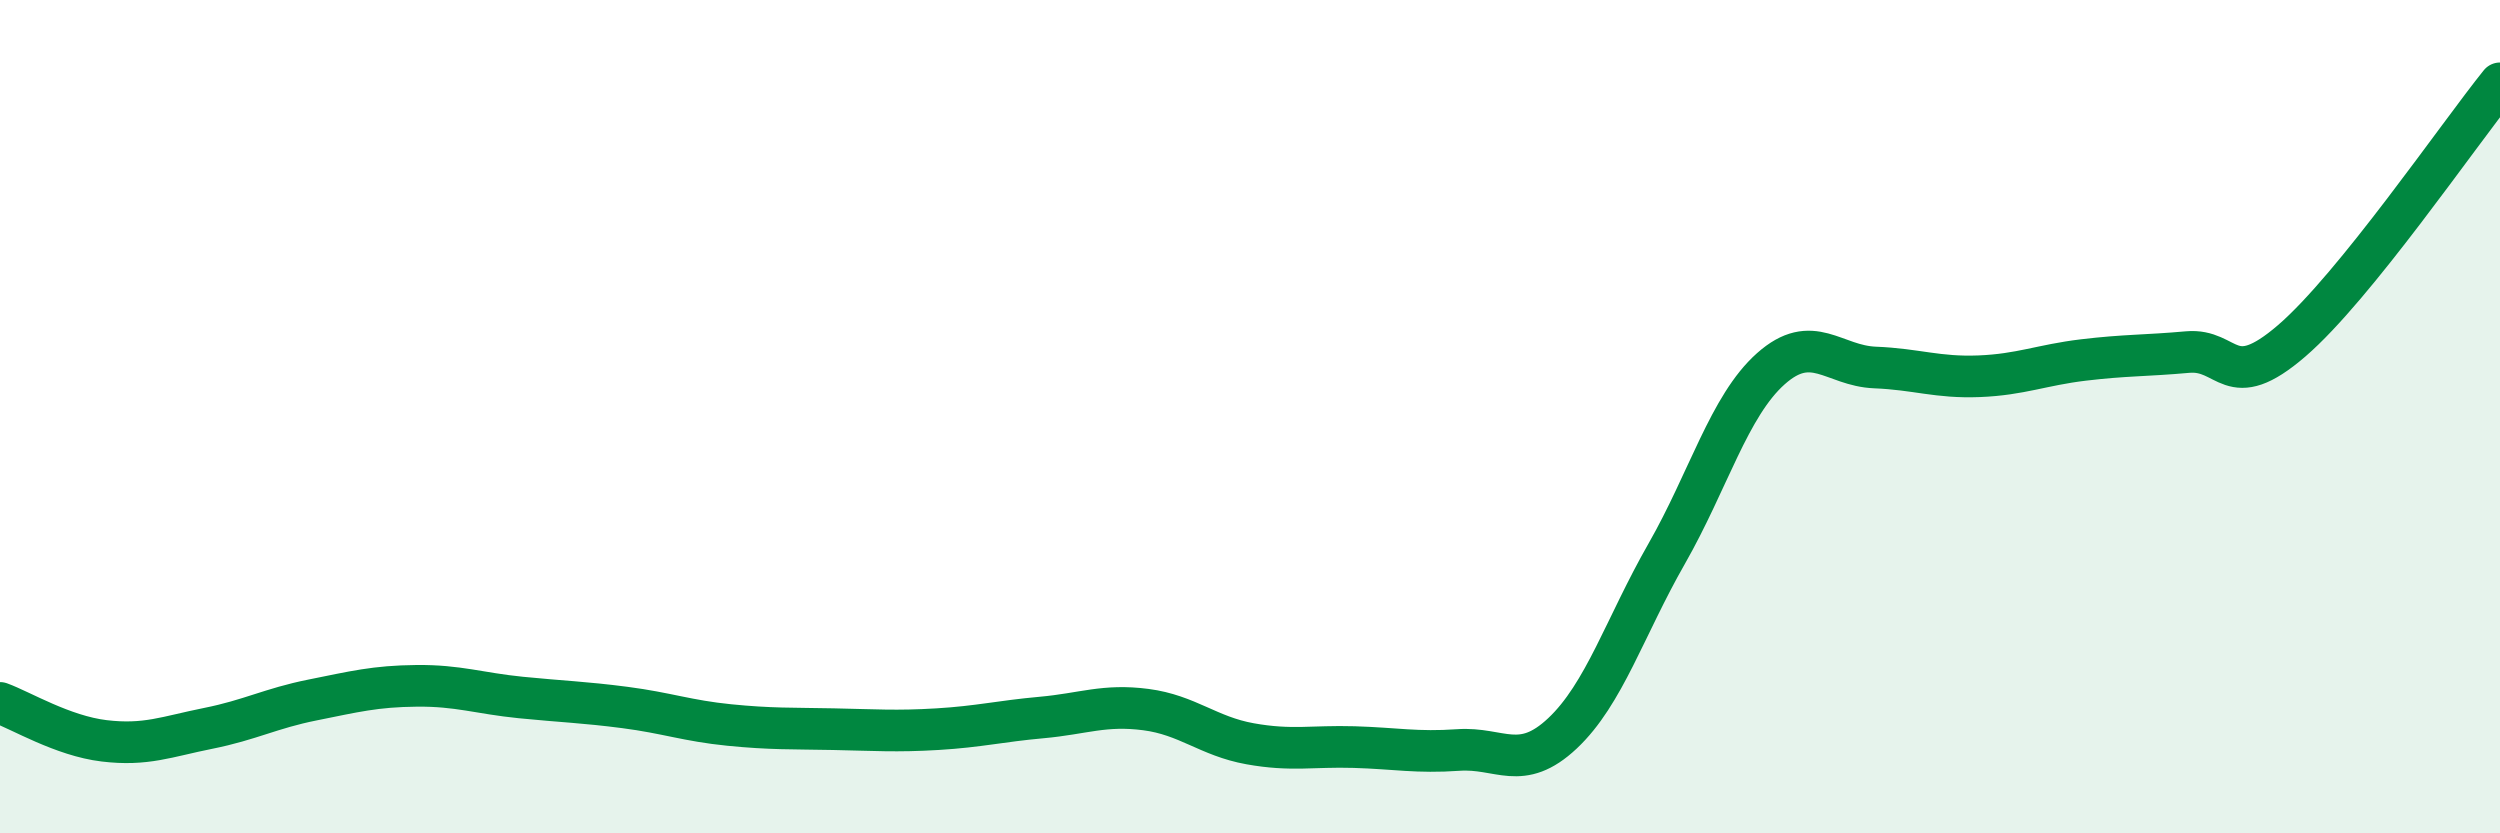 
    <svg width="60" height="20" viewBox="0 0 60 20" xmlns="http://www.w3.org/2000/svg">
      <path
        d="M 0,16.87 C 0.5,17.05 1.5,17.66 2.5,17.78 C 3.5,17.9 4,17.68 5,17.48 C 6,17.28 6.5,17 7.5,16.8 C 8.5,16.6 9,16.47 10,16.46 C 11,16.45 11.5,16.64 12.5,16.74 C 13.5,16.84 14,16.85 15,16.98 C 16,17.11 16.5,17.3 17.5,17.4 C 18.5,17.5 19,17.48 20,17.5 C 21,17.52 21.5,17.56 22.5,17.5 C 23.5,17.44 24,17.31 25,17.22 C 26,17.13 26.5,16.9 27.5,17.03 C 28.5,17.16 29,17.67 30,17.85 C 31,18.03 31.5,17.9 32.5,17.93 C 33.5,17.96 34,18.07 35,18 C 36,17.93 36.5,18.54 37.5,17.6 C 38.5,16.66 39,15.04 40,13.29 C 41,11.54 41.5,9.74 42.5,8.85 C 43.5,7.96 44,8.78 45,8.82 C 46,8.86 46.5,9.07 47.5,9.03 C 48.5,8.99 49,8.76 50,8.64 C 51,8.52 51.5,8.54 52.5,8.45 C 53.5,8.36 53.5,9.47 55,8.18 C 56.5,6.89 59,3.24 60,2L60 20L0 20Z"
        fill="#008740"
        opacity="0.1"
        stroke-linecap="round"
        stroke-linejoin="round"
      />
      <path
        d="M 0,16.87 C 0.5,17.05 1.5,17.66 2.5,17.78 C 3.5,17.9 4,17.68 5,17.48 C 6,17.28 6.5,17 7.5,16.8 C 8.5,16.6 9,16.47 10,16.46 C 11,16.45 11.5,16.64 12.5,16.74 C 13.5,16.84 14,16.85 15,16.98 C 16,17.11 16.5,17.3 17.5,17.4 C 18.5,17.5 19,17.48 20,17.5 C 21,17.52 21.5,17.56 22.5,17.5 C 23.5,17.44 24,17.31 25,17.22 C 26,17.13 26.5,16.9 27.5,17.03 C 28.5,17.16 29,17.67 30,17.85 C 31,18.03 31.5,17.9 32.5,17.93 C 33.5,17.96 34,18.07 35,18 C 36,17.93 36.5,18.54 37.5,17.6 C 38.5,16.66 39,15.04 40,13.29 C 41,11.54 41.5,9.74 42.5,8.85 C 43.5,7.96 44,8.78 45,8.82 C 46,8.86 46.5,9.07 47.5,9.03 C 48.5,8.99 49,8.76 50,8.64 C 51,8.52 51.5,8.54 52.5,8.45 C 53.5,8.36 53.5,9.47 55,8.18 C 56.5,6.89 59,3.24 60,2"
        stroke="#008740"
        stroke-width="1"
        fill="none"
        stroke-linecap="round"
        stroke-linejoin="round"
      />
    </svg>
  
